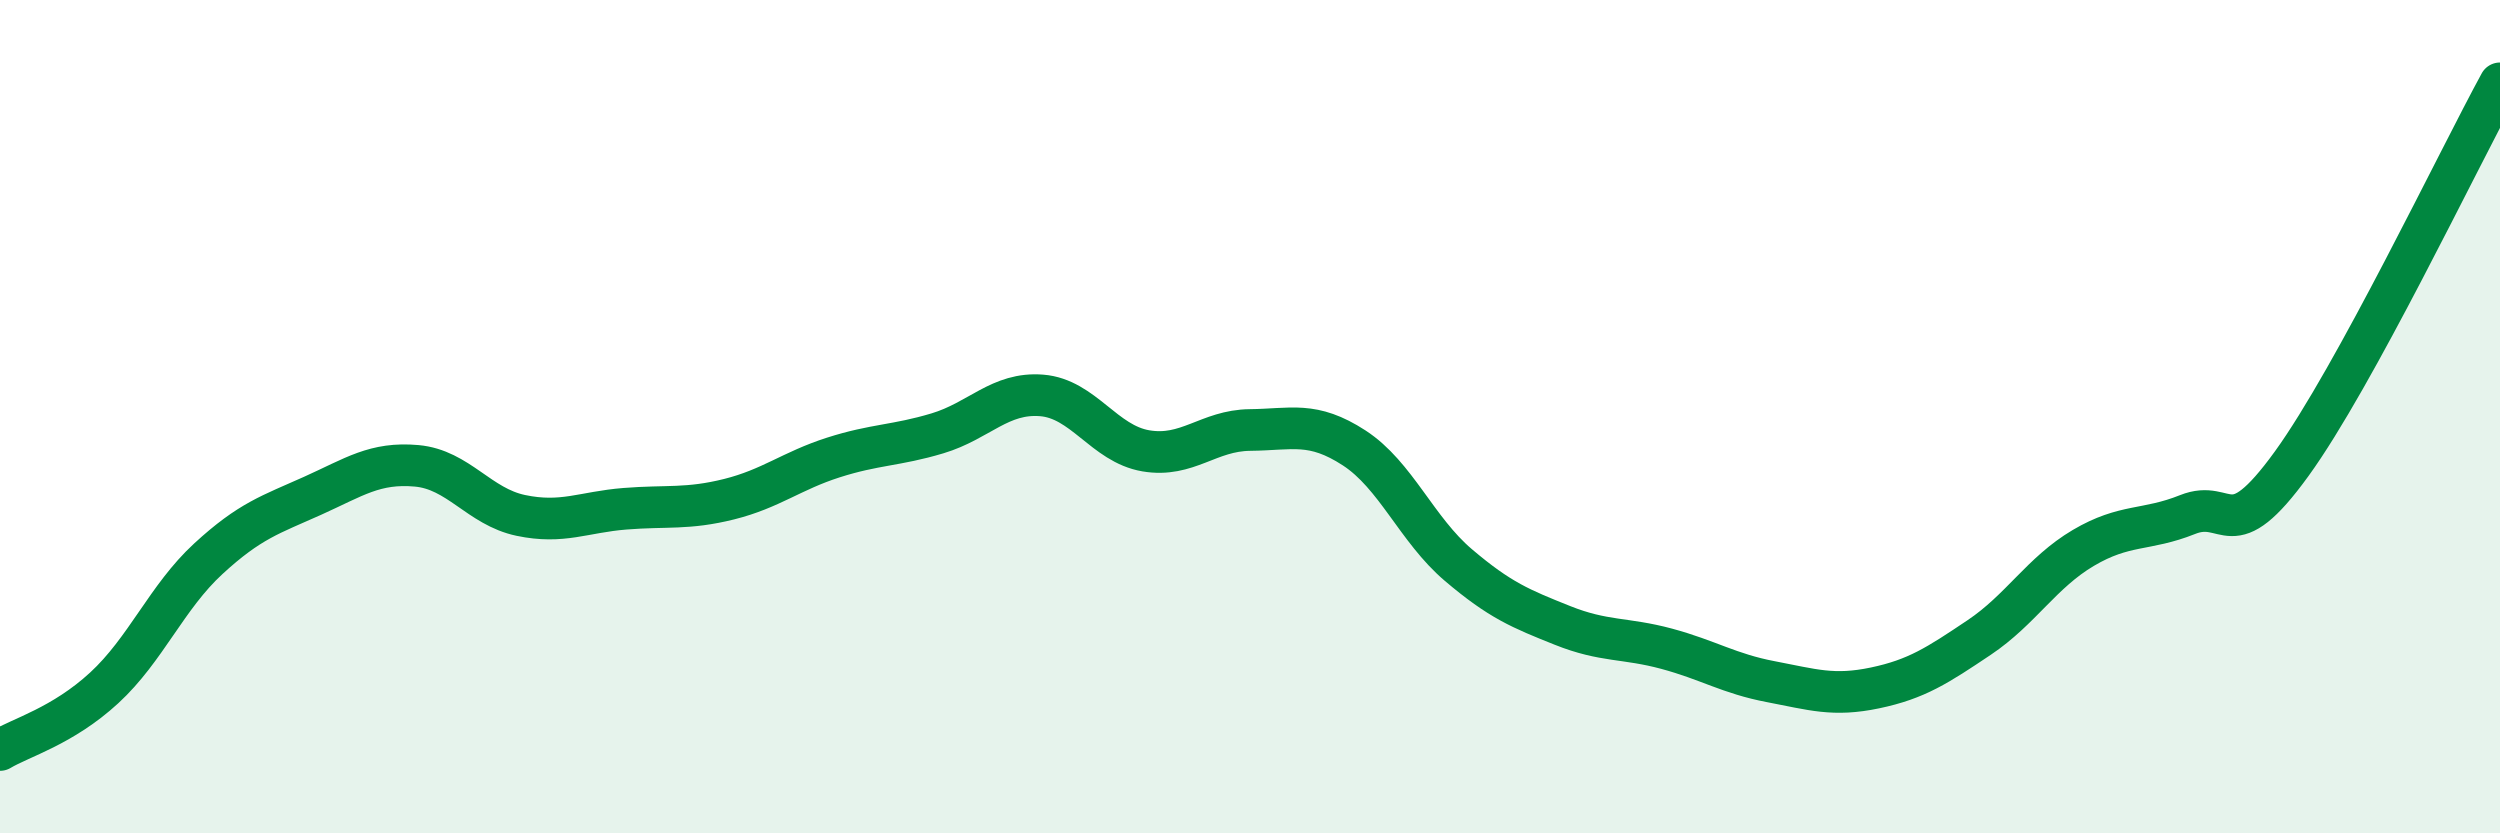
    <svg width="60" height="20" viewBox="0 0 60 20" xmlns="http://www.w3.org/2000/svg">
      <path
        d="M 0,18 C 0.5,17.7 1.5,17.43 2.5,16.51 C 3.5,15.59 4,14.33 5,13.41 C 6,12.49 6.5,12.35 7.5,11.9 C 8.5,11.45 9,11.09 10,11.18 C 11,11.27 11.5,12.16 12.5,12.37 C 13.5,12.58 14,12.29 15,12.21 C 16,12.13 16.5,12.23 17.5,11.98 C 18.5,11.73 19,11.3 20,10.98 C 21,10.66 21.5,10.7 22.5,10.4 C 23.5,10.1 24,9.41 25,9.49 C 26,9.57 26.5,10.65 27.5,10.82 C 28.5,10.99 29,10.33 30,10.32 C 31,10.31 31.5,10.1 32.5,10.75 C 33.5,11.4 34,12.71 35,13.56 C 36,14.41 36.5,14.61 37.5,15.01 C 38.5,15.41 39,15.3 40,15.57 C 41,15.84 41.5,16.17 42.5,16.36 C 43.5,16.55 44,16.72 45,16.51 C 46,16.3 46.5,15.97 47.5,15.3 C 48.5,14.63 49,13.74 50,13.15 C 51,12.56 51.5,12.75 52.5,12.35 C 53.5,11.95 53.5,13.2 55,11.13 C 56.5,9.06 59,3.83 60,2L60 20L0 20Z"
        fill="#008740"
        opacity="0.1"
        stroke-linecap="round"
        stroke-linejoin="round"
      />
      <path
        d="M 0,18 C 0.5,17.7 1.5,17.43 2.5,16.51 C 3.5,15.59 4,14.33 5,13.41 C 6,12.49 6.5,12.35 7.5,11.9 C 8.5,11.45 9,11.09 10,11.18 C 11,11.27 11.5,12.16 12.5,12.37 C 13.5,12.58 14,12.29 15,12.21 C 16,12.13 16.5,12.23 17.5,11.98 C 18.5,11.73 19,11.3 20,10.98 C 21,10.66 21.5,10.7 22.5,10.4 C 23.5,10.1 24,9.41 25,9.49 C 26,9.57 26.5,10.65 27.5,10.82 C 28.5,10.99 29,10.33 30,10.32 C 31,10.31 31.5,10.1 32.5,10.75 C 33.5,11.4 34,12.71 35,13.56 C 36,14.41 36.5,14.61 37.5,15.01 C 38.5,15.41 39,15.3 40,15.57 C 41,15.84 41.5,16.17 42.5,16.36 C 43.5,16.55 44,16.72 45,16.51 C 46,16.3 46.5,15.97 47.5,15.3 C 48.5,14.63 49,13.74 50,13.15 C 51,12.56 51.5,12.75 52.5,12.35 C 53.5,11.95 53.5,13.2 55,11.13 C 56.5,9.06 59,3.83 60,2"
        stroke="#008740"
        stroke-width="1"
        fill="none"
        stroke-linecap="round"
        stroke-linejoin="round"
      />
    </svg>
  